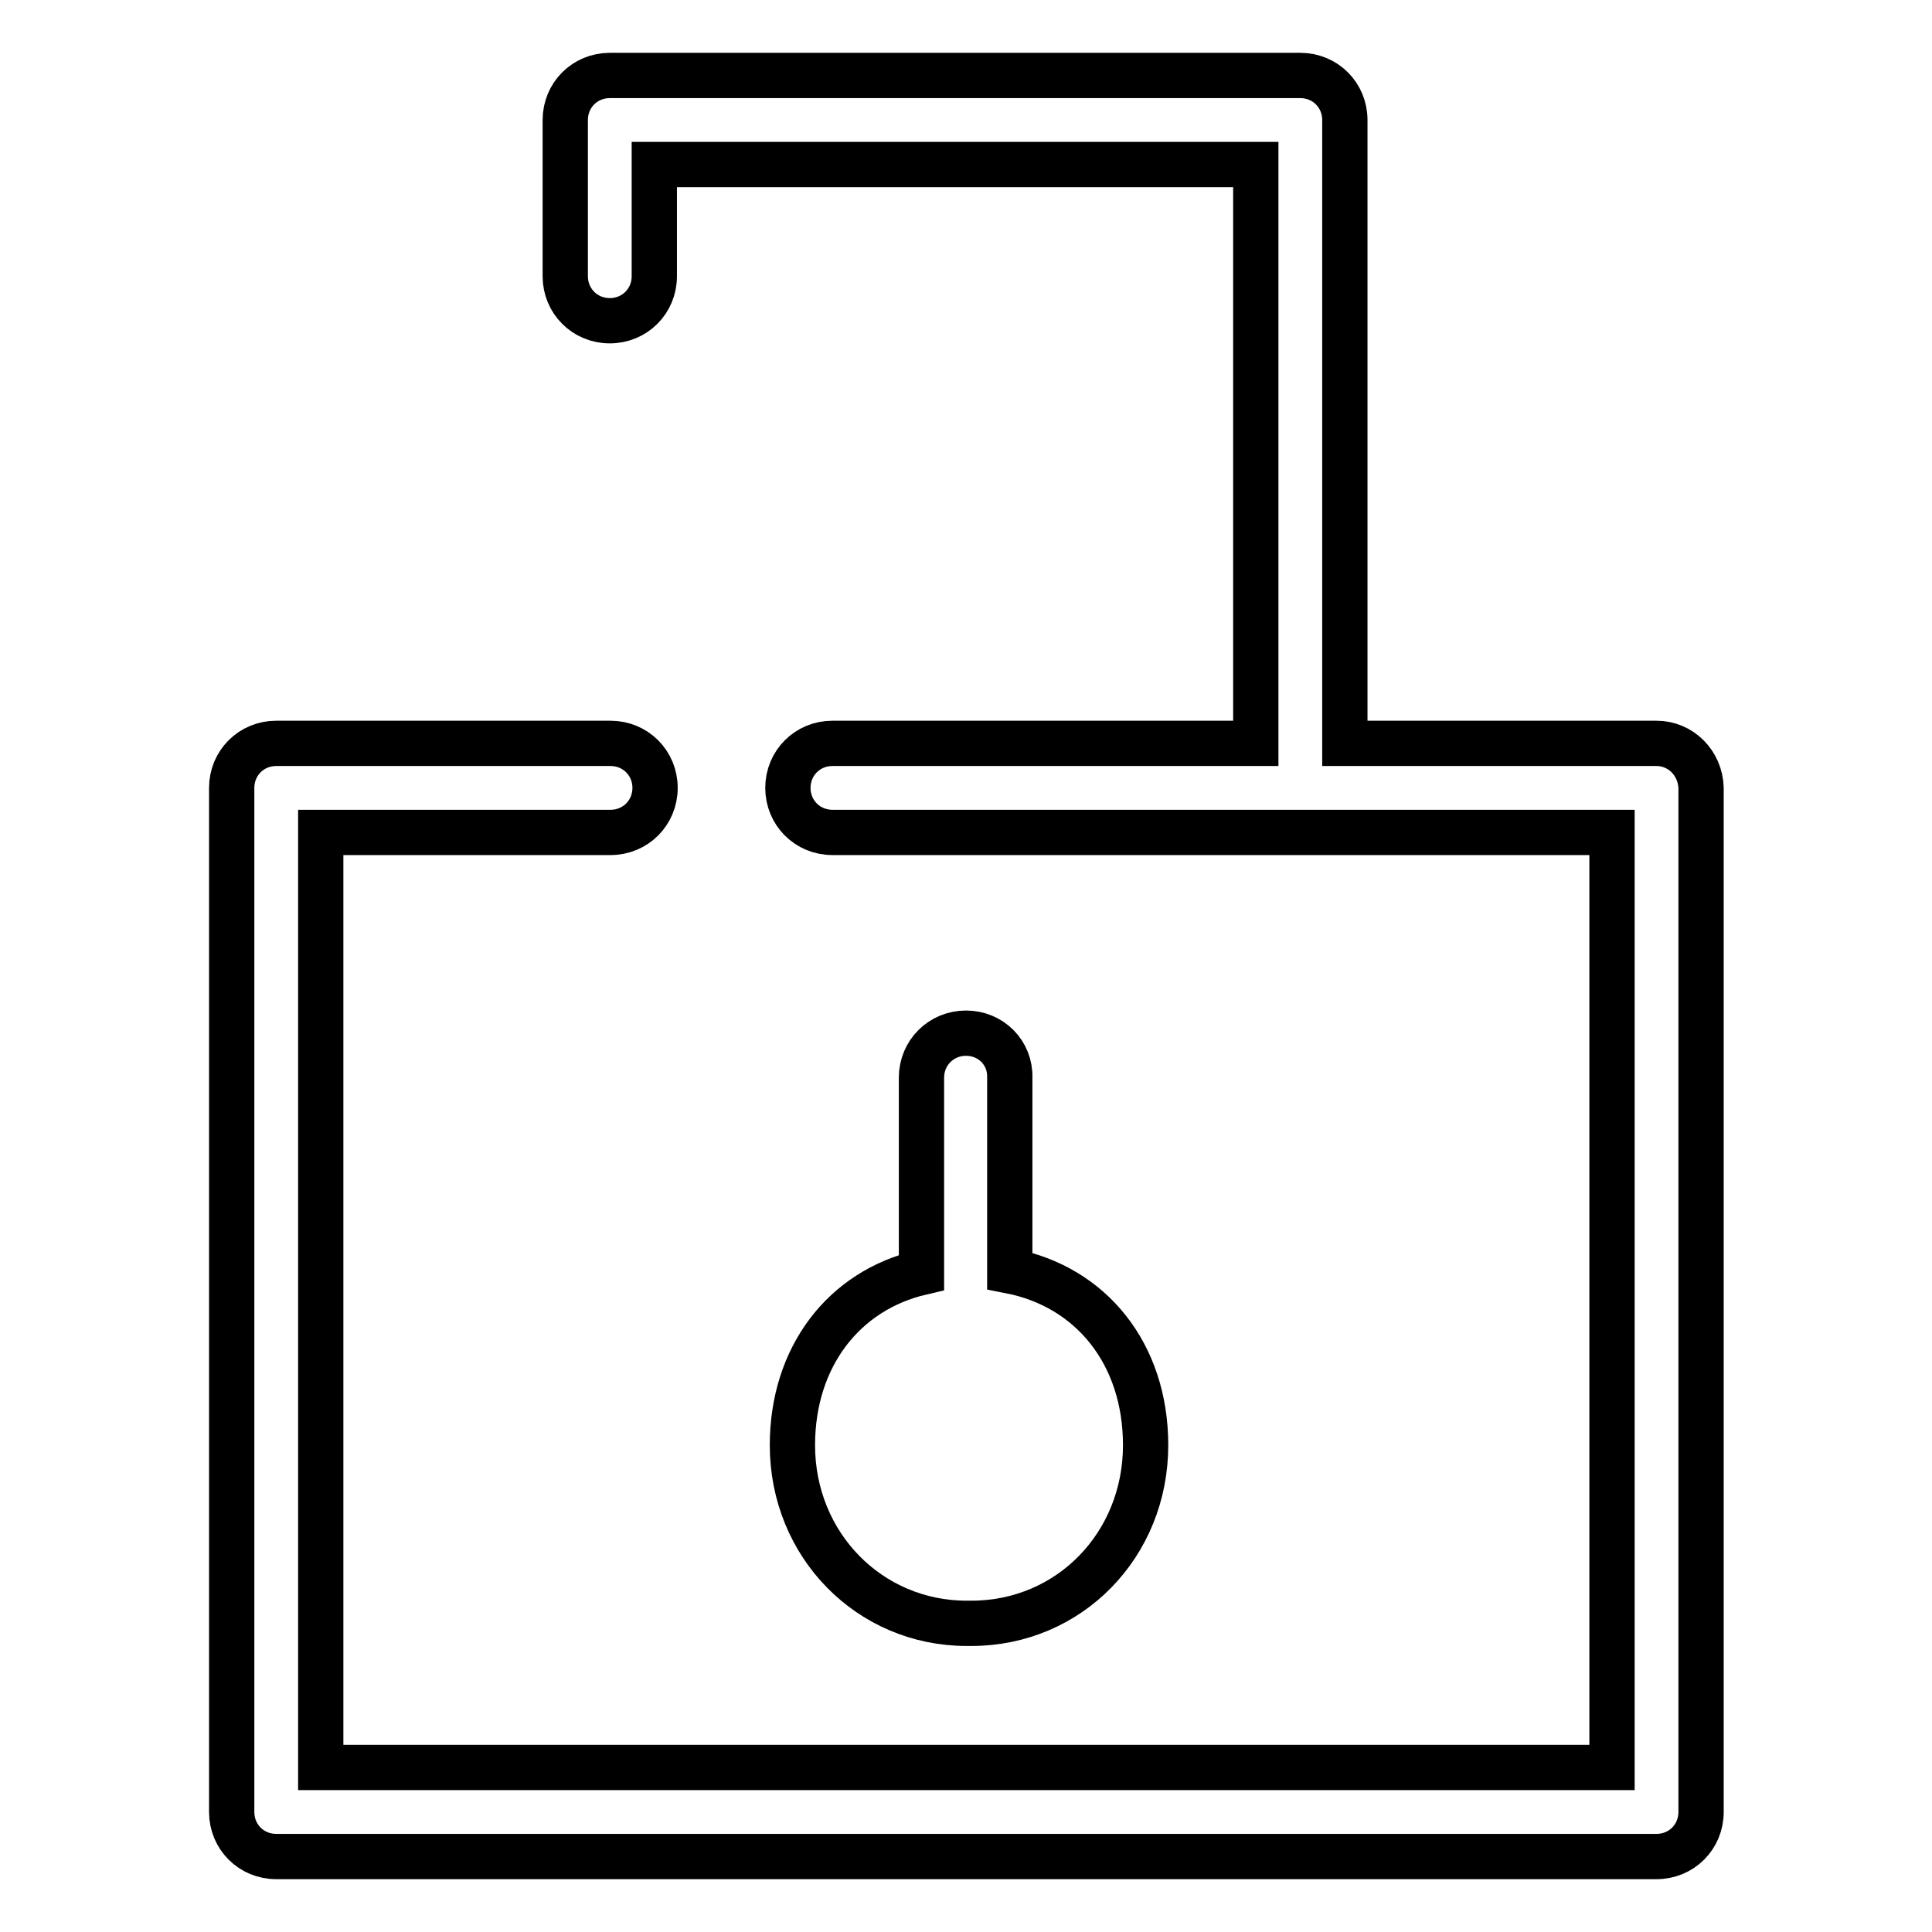 <?xml version="1.0" encoding="utf-8"?>
<!-- Svg Vector Icons : http://www.onlinewebfonts.com/icon -->
<!DOCTYPE svg PUBLIC "-//W3C//DTD SVG 1.1//EN" "http://www.w3.org/Graphics/SVG/1.1/DTD/svg11.dtd">
<svg version="1.1" xmlns="http://www.w3.org/2000/svg" xmlns:xlink="http://www.w3.org/1999/xlink" x="0px" y="0px" viewBox="0 0 256 256" enable-background="new 0 0 256 256" xml:space="preserve">
<g> <path stroke-width="6" fill-opacity="0" stroke="#000000"  d="M219.5,98.5h-41.3V15.9c0-3.3-2.6-5.9-5.9-5.9H80.8c-3.3,0-5.9,2.6-5.9,5.9v20.7c0,3.3,2.6,5.9,5.9,5.9 c3.3,0,5.9-2.6,5.9-5.9V21.8h79.7v76.7h-56.1c-3.3,0-5.9,2.6-5.9,5.9c0,3.3,2.6,5.9,5.9,5.9h103.3v123.9H42.5V110.3h38.4 c3.3,0,5.9-2.6,5.9-5.9c0-3.3-2.6-5.9-5.9-5.9H36.6c-3.3,0-5.9,2.6-5.9,5.9v135.7c0,3.3,2.6,5.9,5.9,5.9h182.9 c3.3,0,5.9-2.6,5.9-5.9V104.4C225.3,101.1,222.7,98.5,219.5,98.5z M128,136.9c-3.3,0-5.9,2.6-5.9,5.9v25.8 c-10.3,2.4-17.1,11.2-17.1,22.9c0,13.2,10.2,23.6,23.1,23.6c0.1,0,0.2,0,0.3,0c0.1,0,0.2,0,0.3,0c13,0,23.1-10.4,23.1-23.6 c0-12.1-7.2-21-18-23.1v-25.6C133.9,139.5,131.3,136.9,128,136.9z"/></g>
</svg>